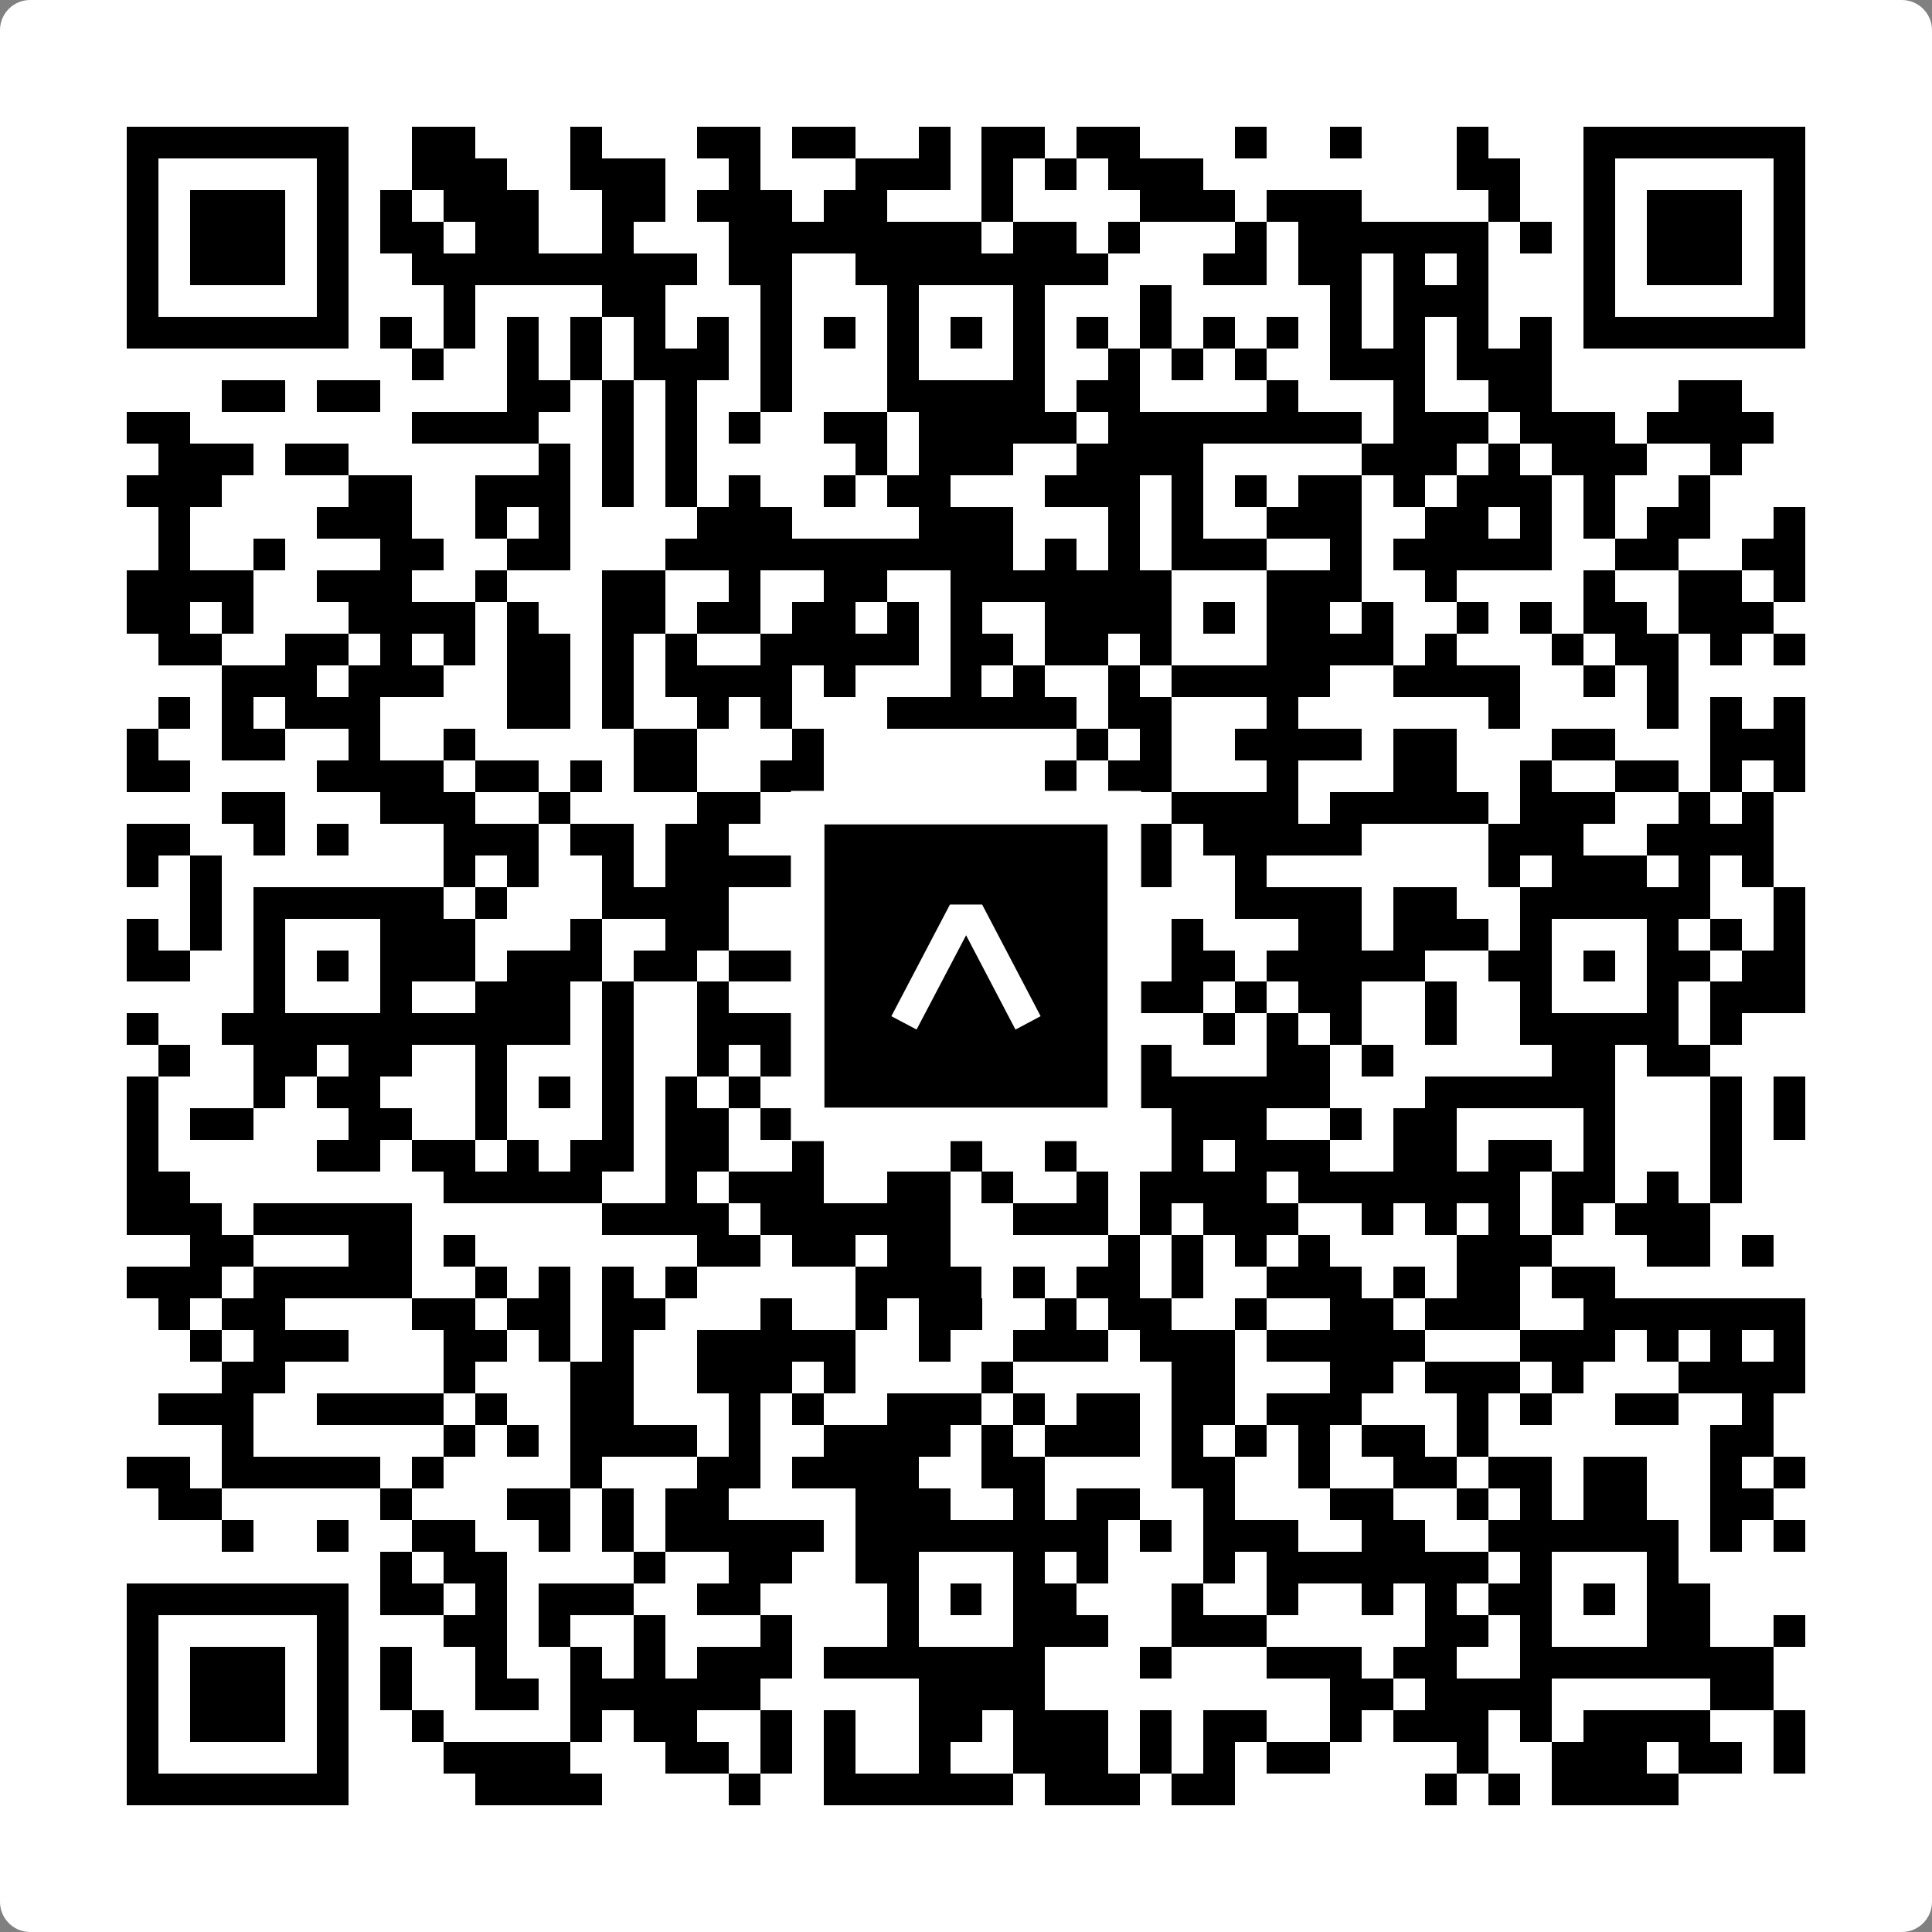 <svg width="512" height="512" viewBox="0 0 512 512" fill="none" xmlns="http://www.w3.org/2000/svg">
    <rect x="0" y="0" width="512" height="512" fill="#808080" stroke="none"/>
    <path d="M0 8C0 3.582 3.582 0 8 0H504C508.418 0 512 3.582 512 8V504C512 508.418 508.418 512 504 512H8C3.582 512 0 508.418 0 504V8Z" fill="white"/>
    <svg xmlns="http://www.w3.org/2000/svg" viewBox="0 0 61 61" shape-rendering="crispEdges" height="512" width="512" x="0" y="0"><path stroke="#000000" d="M4 4.5h7m2 0h2m3 0h1m3 0h2m1 0h2m2 0h1m1 0h2m1 0h2m3 0h1m2 0h1m3 0h1m3 0h7M4 5.5h1m5 0h1m2 0h3m2 0h3m2 0h1m3 0h3m1 0h1m1 0h1m1 0h3m8 0h2m2 0h1m5 0h1M4 6.5h1m1 0h3m1 0h1m1 0h1m1 0h3m2 0h2m1 0h3m1 0h2m3 0h1m4 0h3m1 0h3m4 0h1m2 0h1m1 0h3m1 0h1M4 7.5h1m1 0h3m1 0h1m1 0h2m1 0h2m2 0h1m3 0h8m1 0h2m1 0h1m3 0h1m1 0h6m1 0h1m1 0h1m1 0h3m1 0h1M4 8.5h1m1 0h3m1 0h1m2 0h9m1 0h2m2 0h8m3 0h2m1 0h2m1 0h1m1 0h1m3 0h1m1 0h3m1 0h1M4 9.5h1m5 0h1m3 0h1m4 0h2m3 0h1m3 0h1m3 0h1m3 0h1m5 0h1m1 0h3m3 0h1m5 0h1M4 10.5h7m1 0h1m1 0h1m1 0h1m1 0h1m1 0h1m1 0h1m1 0h1m1 0h1m1 0h1m1 0h1m1 0h1m1 0h1m1 0h1m1 0h1m1 0h1m1 0h1m1 0h1m1 0h1m1 0h1m1 0h7M13 11.5h1m2 0h1m1 0h1m1 0h3m1 0h1m3 0h1m3 0h1m2 0h1m1 0h1m1 0h1m2 0h3m1 0h3M7 12.5h2m1 0h2m4 0h2m1 0h1m1 0h1m2 0h1m3 0h5m1 0h2m4 0h1m3 0h1m2 0h2m4 0h2M4 13.5h2m7 0h4m2 0h1m1 0h1m1 0h1m2 0h2m1 0h5m1 0h8m1 0h3m1 0h3m1 0h4M5 14.5h3m1 0h2m6 0h1m1 0h1m1 0h1m5 0h1m1 0h3m2 0h4m5 0h3m1 0h1m1 0h3m2 0h1M4 15.5h3m4 0h2m2 0h3m1 0h1m1 0h1m1 0h1m2 0h1m1 0h2m3 0h3m1 0h1m1 0h1m1 0h2m1 0h1m1 0h3m1 0h1m2 0h1M5 16.5h1m4 0h3m2 0h1m1 0h1m4 0h3m4 0h3m3 0h1m1 0h1m2 0h3m2 0h2m1 0h1m1 0h1m1 0h2m2 0h1M5 17.5h1m2 0h1m3 0h2m2 0h2m3 0h11m1 0h1m1 0h1m1 0h3m2 0h1m1 0h5m2 0h2m2 0h2M4 18.5h4m2 0h3m2 0h1m3 0h2m2 0h1m2 0h2m2 0h7m3 0h3m2 0h1m4 0h1m2 0h2m1 0h1M4 19.5h2m1 0h1m3 0h4m1 0h1m2 0h2m1 0h2m1 0h2m1 0h1m1 0h1m2 0h4m1 0h1m1 0h2m1 0h1m2 0h1m1 0h1m1 0h2m1 0h3M5 20.5h2m2 0h2m1 0h1m1 0h1m1 0h2m1 0h1m1 0h1m2 0h5m1 0h2m1 0h2m1 0h1m3 0h4m1 0h1m3 0h1m1 0h2m1 0h1m1 0h1M7 21.5h3m1 0h3m2 0h2m1 0h1m1 0h4m1 0h1m3 0h1m1 0h1m2 0h1m1 0h5m2 0h4m2 0h1m1 0h1M5 22.5h1m1 0h1m1 0h3m4 0h2m1 0h1m2 0h1m1 0h1m3 0h6m1 0h2m3 0h1m6 0h1m4 0h1m1 0h1m1 0h1M4 23.5h1m2 0h2m2 0h1m2 0h1m5 0h2m3 0h1m8 0h1m1 0h1m2 0h4m1 0h2m3 0h2m3 0h3M4 24.5h2m4 0h4m1 0h2m1 0h1m1 0h2m2 0h2m7 0h1m1 0h2m3 0h1m3 0h2m2 0h1m2 0h2m1 0h1m1 0h1M7 25.5h2m3 0h3m2 0h1m4 0h2m1 0h1m1 0h2m1 0h5m2 0h4m1 0h5m1 0h3m2 0h1m1 0h1M4 26.5h2m2 0h1m1 0h1m3 0h3m1 0h2m1 0h2m3 0h1m1 0h3m3 0h3m1 0h5m4 0h3m2 0h4M4 27.5h1m1 0h1m7 0h1m1 0h1m2 0h1m1 0h5m2 0h2m1 0h2m1 0h3m2 0h1m7 0h1m1 0h3m1 0h1m1 0h1M6 28.5h1m1 0h6m1 0h1m3 0h4m3 0h1m1 0h6m1 0h1m3 0h4m1 0h2m2 0h6m2 0h1M4 29.5h1m1 0h1m1 0h1m3 0h3m3 0h1m2 0h2m5 0h1m3 0h1m1 0h1m2 0h1m3 0h2m1 0h3m1 0h1m3 0h1m1 0h1m1 0h1M4 30.5h2m2 0h1m1 0h1m1 0h3m1 0h3m1 0h2m1 0h2m3 0h1m1 0h1m1 0h1m4 0h2m1 0h5m2 0h2m1 0h1m1 0h2m1 0h2M8 31.5h1m3 0h1m2 0h3m1 0h1m2 0h1m4 0h2m3 0h1m1 0h1m1 0h2m1 0h1m1 0h2m2 0h1m2 0h1m3 0h1m1 0h3M4 32.5h1m2 0h11m1 0h1m2 0h4m2 0h6m1 0h1m2 0h1m1 0h1m1 0h1m2 0h1m2 0h5m1 0h1M5 33.5h1m2 0h2m1 0h2m2 0h1m3 0h1m2 0h1m1 0h1m2 0h3m3 0h4m3 0h2m1 0h1m5 0h2m1 0h2M4 34.5h1m3 0h1m1 0h2m3 0h1m1 0h1m1 0h1m1 0h1m1 0h1m1 0h1m2 0h2m6 0h6m3 0h6m3 0h1m1 0h1M4 35.5h1m1 0h2m3 0h2m2 0h1m3 0h1m1 0h2m1 0h2m2 0h1m3 0h1m1 0h2m1 0h3m2 0h1m1 0h2m4 0h1m3 0h1m1 0h1M4 36.5h1m5 0h2m1 0h2m1 0h1m1 0h2m1 0h2m2 0h1m4 0h1m2 0h1m3 0h1m1 0h3m2 0h2m1 0h2m1 0h1m3 0h1M4 37.5h2m8 0h5m2 0h1m1 0h3m2 0h2m1 0h1m2 0h1m1 0h4m1 0h7m1 0h2m1 0h1m1 0h1M4 38.5h3m1 0h5m6 0h4m1 0h6m2 0h3m1 0h1m1 0h3m2 0h1m1 0h1m1 0h1m1 0h1m1 0h3M6 39.5h2m3 0h2m1 0h1m7 0h2m1 0h2m1 0h2m5 0h1m1 0h1m1 0h1m1 0h1m4 0h3m3 0h2m1 0h1M4 40.5h3m1 0h5m2 0h1m1 0h1m1 0h1m1 0h1m5 0h4m1 0h1m1 0h2m1 0h1m2 0h3m1 0h1m1 0h2m1 0h2M5 41.5h1m1 0h2m4 0h2m1 0h2m1 0h2m3 0h1m2 0h1m1 0h2m2 0h1m1 0h2m2 0h1m2 0h2m1 0h3m2 0h7M6 42.5h1m1 0h3m3 0h2m1 0h1m1 0h1m2 0h5m2 0h1m2 0h3m1 0h3m1 0h5m3 0h3m1 0h1m1 0h1m1 0h1M7 43.5h2m5 0h1m3 0h2m2 0h3m1 0h1m4 0h1m5 0h2m3 0h2m1 0h3m1 0h1m3 0h4M5 44.5h3m2 0h4m1 0h1m2 0h2m3 0h1m1 0h1m2 0h3m1 0h1m1 0h2m1 0h2m1 0h3m3 0h1m1 0h1m2 0h2m2 0h1M7 45.5h1m6 0h1m1 0h1m1 0h4m1 0h1m2 0h4m1 0h1m1 0h3m1 0h1m1 0h1m1 0h1m1 0h2m1 0h1m7 0h2M4 46.5h2m1 0h5m1 0h1m4 0h1m3 0h2m1 0h4m2 0h2m4 0h2m2 0h1m2 0h2m1 0h2m1 0h2m2 0h1m1 0h1M5 47.5h2m5 0h1m3 0h2m1 0h1m1 0h2m4 0h3m2 0h1m1 0h2m2 0h1m3 0h2m2 0h1m1 0h1m1 0h2m2 0h2M7 48.5h1m2 0h1m2 0h2m2 0h1m1 0h1m1 0h5m1 0h8m1 0h1m1 0h3m2 0h2m2 0h6m1 0h1m1 0h1M12 49.5h1m1 0h2m4 0h1m2 0h2m2 0h2m3 0h1m1 0h1m3 0h1m1 0h7m1 0h1m3 0h1M4 50.5h7m1 0h2m1 0h1m1 0h3m2 0h2m4 0h1m1 0h1m1 0h2m3 0h1m2 0h1m2 0h1m1 0h1m1 0h2m1 0h1m1 0h2M4 51.5h1m5 0h1m3 0h2m1 0h1m2 0h1m3 0h1m3 0h1m3 0h3m2 0h3m5 0h2m1 0h1m3 0h2m2 0h1M4 52.5h1m1 0h3m1 0h1m1 0h1m2 0h1m2 0h1m1 0h1m1 0h3m1 0h7m3 0h1m3 0h3m1 0h2m2 0h8M4 53.5h1m1 0h3m1 0h1m1 0h1m2 0h2m1 0h6m5 0h4m9 0h2m1 0h4m5 0h2M4 54.5h1m1 0h3m1 0h1m2 0h1m4 0h1m1 0h2m2 0h1m1 0h1m2 0h2m1 0h3m1 0h1m1 0h2m2 0h1m1 0h3m1 0h1m1 0h4m2 0h1M4 55.5h1m5 0h1m3 0h4m3 0h2m1 0h1m1 0h1m2 0h1m2 0h3m1 0h1m1 0h1m1 0h2m4 0h1m2 0h3m1 0h2m1 0h1M4 56.5h7m4 0h4m4 0h1m2 0h6m1 0h3m1 0h2m6 0h1m1 0h1m1 0h4"/></svg>

    <rect x="214.033" y="214.033" width="83.934" height="83.934" fill="black" stroke="white" stroke-width="8.893"/>
    <svg x="214.033" y="214.033" width="83.934" height="83.934" viewBox="0 0 116 116" fill="none" xmlns="http://www.w3.org/2000/svg">
      <path d="M63.911 35.496L52.114 35.496L30.667 76.393L39.902 81.271L58.033 46.739L76.117 81.283L85.333 76.385L63.911 35.496Z" fill="white"/>
    </svg>
  </svg>
